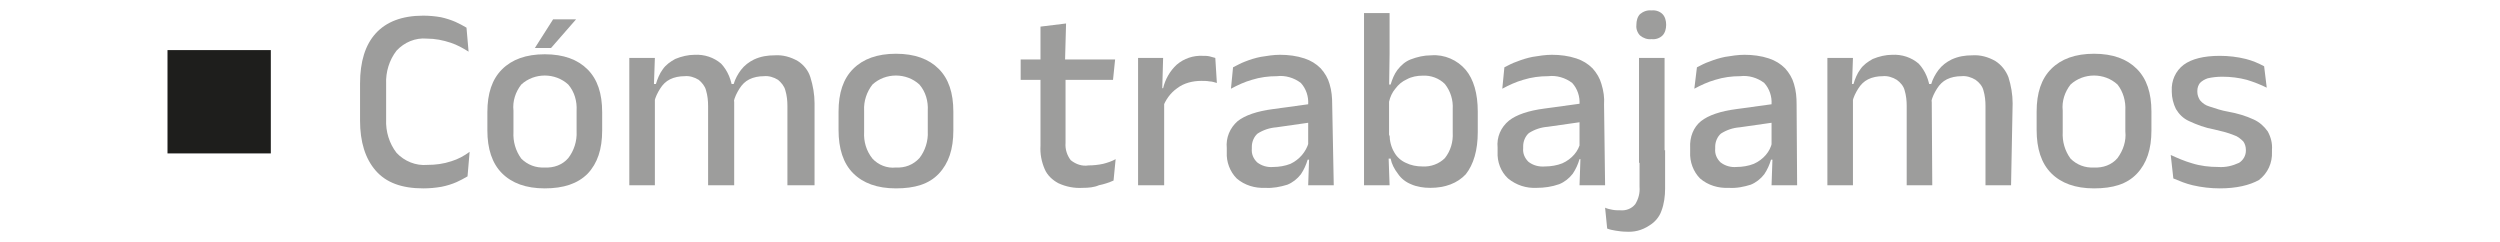 <?xml version="1.0" encoding="utf-8"?>
<!-- Generator: Adobe Illustrator 24.2.3, SVG Export Plug-In . SVG Version: 6.00 Build 0)  -->
<svg version="1.1" id="Capa_1" xmlns="http://www.w3.org/2000/svg" xmlns:xlink="http://www.w3.org/1999/xlink" x="0px" y="0px"
	 viewBox="0 0 479.1 46.3" style="enable-background:new 0 0 479.1 46.3;" xml:space="preserve">
<style type="text/css">
	.st0{fill:#9D9D9C;}
	.st1{fill:#1E1E1C;}
</style>
<path class="st0" d="M81.1,36.1c-4.1,0-7.1-1.1-9.1-3.4c-2-2.3-3-5.5-3-9.6V16c0-4.2,1-7.4,3-9.6S77,3,81.1,3c1.1,0,2.3,0.1,3.4,0.3
	c0.9,0.2,1.9,0.5,2.8,0.9c0.7,0.3,1.4,0.7,2.1,1.1l0.4,4.6c-1.1-0.7-2.2-1.3-3.4-1.7c-1.5-0.5-3-0.8-4.6-0.8
	c-2.2-0.2-4.3,0.7-5.8,2.3c-1.4,1.8-2.1,4.1-2,6.4v6.8c-0.1,2.3,0.6,4.6,2,6.4c1.5,1.6,3.7,2.5,5.9,2.3c1.6,0,3.1-0.2,4.6-0.7
	c1.3-0.4,2.4-1,3.5-1.8l-0.4,4.7c-0.7,0.4-1.4,0.8-2.1,1.1c-0.9,0.4-1.9,0.7-2.9,0.9C83.4,36,82.3,36.1,81.1,36.1z"/>
<path class="st0" d="M104.4,36.1c-3.6,0-6.3-1-8.2-2.9s-2.8-4.7-2.8-8.2v-3.5c0-3.6,0.9-6.3,2.8-8.2s4.6-2.9,8.2-2.9
	c3.6,0,6.3,1,8.2,2.9s2.8,4.6,2.8,8.2V25c0,3.6-0.9,6.3-2.8,8.3C110.7,35.2,108,36.1,104.4,36.1z M104.4,32.1
	c1.7,0.1,3.4-0.5,4.5-1.8c1.1-1.4,1.7-3.3,1.6-5.1v-4c0.1-1.8-0.4-3.6-1.6-5c-2.5-2.3-6.5-2.3-9,0c-1.1,1.4-1.7,3.2-1.5,5v4.1
	c-0.1,1.8,0.4,3.6,1.5,5.1C101.1,31.6,102.7,32.2,104.4,32.1L104.4,32.1z"/>
<path class="st0" d="M125.5,35.5h-4.9V11.1h4.9l-0.2,5.7l0.2,0.3V35.5z M140.6,35.5h-4.9V20.3c0-1-0.1-2-0.4-3
	c-0.2-0.8-0.8-1.5-1.4-2c-0.8-0.5-1.8-0.8-2.7-0.7c-1,0-2,0.2-2.8,0.6c-0.8,0.4-1.4,1-1.9,1.8c-0.5,0.8-0.9,1.6-1.1,2.5l-0.8-3.4
	h1.1c0.3-1,0.7-2,1.3-2.8c0.6-0.9,1.5-1.5,2.4-2c1.2-0.5,2.5-0.8,3.7-0.8c1.9-0.1,3.7,0.5,5.1,1.7c1.3,1.4,2,3.2,2.2,5.1
	c0.1,0.4,0.2,0.7,0.2,1.1c0,0.4,0.1,0.8,0.1,1.2V35.5z M155.8,35.5h-4.9V20.3c0-1-0.1-2-0.4-3c-0.2-0.8-0.8-1.5-1.4-2
	c-0.8-0.5-1.8-0.8-2.7-0.7c-1,0-2,0.2-2.8,0.6c-0.8,0.4-1.4,1-1.9,1.8c-0.5,0.8-0.9,1.6-1.1,2.5l-0.6-3.4h0.6c0.3-1,0.8-1.9,1.4-2.7
	c0.7-0.9,1.5-1.5,2.5-2c1.3-0.6,2.6-0.8,4-0.8c1.5-0.1,3,0.3,4.4,1.1c1.1,0.7,2,1.8,2.4,3.1c0.5,1.6,0.8,3.3,0.8,5V35.5z"/>
<path class="st0" d="M171.7,36.1c-3.6,0-6.3-1-8.2-2.9s-2.8-4.7-2.8-8.3v-3.5c0-3.6,0.9-6.3,2.8-8.2s4.6-2.9,8.2-2.9s6.3,1,8.2,2.9
	s2.8,4.6,2.8,8.2V25c0,3.6-0.9,6.3-2.8,8.3S175.3,36.1,171.7,36.1z M171.7,32.1c1.7,0.1,3.3-0.5,4.5-1.8c1.1-1.4,1.7-3.3,1.6-5.1v-4
	c0.1-1.8-0.4-3.6-1.6-5c-2.5-2.3-6.5-2.3-9,0c-1.1,1.4-1.7,3.2-1.6,5v4.1c-0.1,1.8,0.4,3.6,1.6,5.1C168.3,31.6,170,32.3,171.7,32.1
	L171.7,32.1z"/>
<path class="st0" d="M213.3,15.3h-17.7v-3.9h18.1L213.3,15.3z M207.5,36c-1.6,0.1-3.2-0.2-4.7-0.9c-1.1-0.6-2.1-1.5-2.6-2.7
	c-0.6-1.4-0.9-2.9-0.8-4.5V13.1h4.8v14.3c-0.1,1.2,0.3,2.4,1,3.3c1,0.8,2.2,1.2,3.4,1c0.9,0,1.9-0.1,2.8-0.3
	c0.8-0.2,1.7-0.5,2.4-0.9l-0.4,4.1c-0.9,0.4-1.8,0.7-2.8,0.9C209.7,35.9,208.6,36,207.5,36z M204.1,11.8h-4.7V5.1l4.9-0.6
	L204.1,11.8z"/>
<path class="st0" d="M223,35.5h-4.9V11.1h4.8l-0.2,7.1l0.4,0.4V35.5z M222.8,20.7l-1.1-3.8h1.2c0.4-1.7,1.3-3.3,2.6-4.5
	c1.4-1.2,3.2-1.8,5-1.7c0.4,0,0.9,0,1.3,0.1c0.4,0.1,0.7,0.2,1.1,0.3l0.3,4.8c-0.4-0.1-0.9-0.3-1.4-0.3c-0.5-0.1-1.1-0.1-1.6-0.1
	c-1.6,0-3.3,0.4-4.6,1.4C224.3,17.8,223.3,19.2,222.8,20.7L222.8,20.7z"/>
<path class="st0" d="M242.5,36c-2,0.1-4-0.5-5.5-1.8c-1.3-1.3-2-3.2-1.9-5v-0.8c-0.2-2,0.6-3.9,2.1-5.2c1.4-1.1,3.7-1.9,6.8-2.3
	l7.3-1l0.3,3.5l-7,1c-1.3,0.1-2.5,0.5-3.6,1.2c-0.7,0.6-1.1,1.6-1.1,2.5v0.4c-0.1,1,0.3,1.9,1,2.6c0.9,0.7,2,1,3.1,0.9
	c1.1,0,2.3-0.2,3.3-0.6c1.7-0.8,3-2.3,3.5-4.1l0.7,3.3h-0.9c-0.3,1-0.7,1.9-1.3,2.8c-0.7,0.9-1.6,1.6-2.6,2
	C245.4,35.8,243.9,36.1,242.5,36z M255.6,35.5h-4.9l0.2-5.8l-0.2-0.8v-7.6V20c0.1-1.5-0.4-3-1.4-4.1c-1.3-1-3-1.5-4.6-1.3
	c-1.6,0-3.2,0.2-4.8,0.7c-1.4,0.4-2.7,1-4,1.7l0.4-4.1c0.8-0.4,1.5-0.8,2.3-1.1c1-0.4,2-0.7,3-0.9c1.2-0.2,2.5-0.4,3.7-0.4
	c1.6,0,3.2,0.2,4.7,0.7c1.2,0.4,2.2,1,3.1,1.9c0.8,0.9,1.4,1.9,1.7,3c0.4,1.3,0.5,2.6,0.5,3.9L255.6,35.5L255.6,35.5z"/>
<path class="st0" d="M266.3,35.5h-4.9v-33h4.9v7.8l-0.1,7v0.9v10.1l-0.1,1.5L266.3,35.5z M274.1,36c-1.3,0-2.6-0.2-3.7-0.7
	c-1-0.4-1.9-1.1-2.5-2c-0.7-0.9-1.2-1.9-1.4-2.9h-1.6l1.4-4.6c0,1.2,0.3,2.4,0.9,3.4c0.5,0.9,1.3,1.6,2.2,2c1,0.5,2.1,0.7,3.2,0.7
	c1.6,0.1,3.2-0.5,4.3-1.6c1.1-1.4,1.6-3.1,1.5-4.9v-4.5c0.1-1.7-0.4-3.4-1.5-4.8c-1.1-1.1-2.7-1.7-4.3-1.6c-1,0-2.1,0.2-3,0.7
	c-0.9,0.4-1.6,1-2.2,1.8c-0.6,0.7-1,1.6-1.2,2.5l-1.1-3.3h1.4c0.3-1,0.7-2,1.3-2.8c0.7-0.9,1.5-1.6,2.5-2c1.3-0.5,2.6-0.8,4-0.8
	c2.5-0.2,5,0.9,6.6,2.8c1.5,1.8,2.3,4.5,2.3,8v3.9c0,3.5-0.8,6.2-2.3,8.1C279.3,35.1,277,36,274.1,36L274.1,36z"/>
<path class="st0" d="M294.5,36c-2,0.1-3.9-0.5-5.5-1.8c-1.4-1.3-2.1-3.2-2-5.1v-0.8c-0.2-2,0.6-3.9,2.2-5.2c1.4-1.1,3.7-1.9,6.8-2.3
	l7.3-1l0.3,3.5l-7,1c-1.3,0.1-2.5,0.5-3.6,1.2c-0.7,0.6-1.1,1.6-1.1,2.5v0.4c-0.1,1,0.3,1.9,1,2.6c0.9,0.7,2,1,3.2,0.9
	c1.1,0,2.3-0.2,3.3-0.6c0.9-0.4,1.7-1,2.3-1.7c0.6-0.7,1-1.5,1.2-2.4l0.7,3.3h-0.9c-0.3,1-0.7,1.9-1.3,2.8c-0.7,0.9-1.6,1.6-2.6,2
	C297.4,35.8,295.9,36,294.5,36z M307.6,35.5h-4.9l0.2-5.8l-0.2-0.8v-7.6V20c0.1-1.5-0.4-3-1.4-4.1c-1.3-1-3-1.5-4.6-1.3
	c-1.6,0-3.2,0.2-4.8,0.7c-1.4,0.4-2.7,1-4,1.7l0.4-4.1c0.8-0.4,1.5-0.8,2.4-1.1c1-0.4,2-0.7,3-0.9c1.2-0.2,2.5-0.4,3.7-0.4
	c1.6,0,3.2,0.2,4.7,0.7c1.2,0.4,2.2,1,3.1,1.9c0.8,0.9,1.4,1.9,1.7,3c0.4,1.3,0.6,2.6,0.5,3.9L307.6,35.5L307.6,35.5z"/>
<path class="st0" d="M311.6,44.4c-0.7,0-1.3-0.1-2-0.2c-0.6-0.1-1.1-0.2-1.6-0.4l-0.4-4c0.4,0.2,0.9,0.3,1.4,0.4
	c0.5,0.1,1,0.1,1.5,0.1c1.1,0.1,2.2-0.3,2.9-1.2c0.6-1,0.9-2.1,0.8-3.3v-7h4.9v7.3c0,1.5-0.2,3-0.7,4.3c-0.4,1.2-1.3,2.2-2.3,2.8
	C314.6,44.2,313.1,44.5,311.6,44.4z M316.5,7.5c-0.8,0.1-1.6-0.2-2.2-0.7c-0.5-0.5-0.8-1.3-0.7-2V4.7c0-0.7,0.2-1.5,0.7-2
	c0.6-0.5,1.4-0.8,2.2-0.7c0.8-0.1,1.6,0.2,2.1,0.7c0.5,0.5,0.7,1.3,0.7,2v0.1c0,0.7-0.2,1.5-0.7,2C318.1,7.3,317.3,7.6,316.5,7.5z
	 M319,31.2h-4.9V11.1h4.9V31.2z"/>
<path class="st0" d="M331.3,36c-2,0.1-4-0.5-5.5-1.8c-1.3-1.3-2-3.2-1.9-5.1v-0.8c-0.1-2,0.6-3.9,2.1-5.1c1.4-1.1,3.7-1.9,6.8-2.3
	l7.3-1l0.3,3.5l-7,1c-1.3,0.1-2.5,0.5-3.6,1.2c-0.7,0.6-1.1,1.6-1.1,2.5v0.4c-0.1,1,0.3,1.9,1,2.6c0.9,0.7,2,1,3.1,0.9
	c1.1,0,2.3-0.2,3.3-0.6c0.9-0.4,1.7-1,2.3-1.7c0.6-0.7,1-1.5,1.2-2.4l0.7,3.3h-0.9c-0.3,1-0.7,1.9-1.3,2.8c-0.7,0.9-1.6,1.6-2.6,2
	C334.2,35.8,332.8,36.1,331.3,36z M344.4,35.5h-4.9l0.2-5.8l-0.2-0.8v-7.6V20c0.1-1.5-0.4-3-1.4-4.1c-1.3-1-3-1.5-4.6-1.3
	c-1.6,0-3.2,0.2-4.8,0.7c-1.4,0.4-2.7,1-4,1.7l0.5-4.1c0.8-0.4,1.5-0.8,2.4-1.1c1-0.4,2-0.7,3-0.9c1.2-0.2,2.5-0.4,3.7-0.4
	c1.6,0,3.2,0.2,4.7,0.7c1.2,0.4,2.2,1,3.1,1.9c0.8,0.9,1.4,1.9,1.7,3c0.4,1.3,0.5,2.6,0.5,3.9L344.4,35.5L344.4,35.5z"/>
<path class="st0" d="M355.1,35.5h-4.9V11.1h4.9l-0.2,5.7l0.2,0.3V35.5z M370.3,35.5h-4.9V20.3c0-1-0.1-2-0.4-3
	c-0.2-0.8-0.8-1.5-1.5-2c-0.8-0.5-1.8-0.8-2.7-0.7c-1,0-2,0.2-2.8,0.6c-0.8,0.4-1.4,1-1.9,1.8c-0.5,0.8-0.9,1.6-1.1,2.5l-0.8-3.4h1
	c0.3-1,0.7-2,1.3-2.8c0.6-0.9,1.5-1.5,2.4-2c1.2-0.5,2.5-0.8,3.7-0.8c1.9-0.1,3.7,0.5,5.1,1.7c1.3,1.4,2,3.2,2.2,5.1
	c0.1,0.4,0.2,0.7,0.2,1.1c0,0.4,0.1,0.8,0.1,1.2L370.3,35.5L370.3,35.5z M385.4,35.5h-4.9V20.3c0-1-0.1-2-0.4-3
	c-0.2-0.8-0.8-1.5-1.5-2c-0.8-0.5-1.8-0.8-2.7-0.7c-1,0-2,0.2-2.8,0.6c-0.8,0.4-1.4,1-1.9,1.8c-0.5,0.8-0.9,1.6-1.1,2.5l-0.6-3.4
	h0.6c0.3-1,0.8-1.9,1.4-2.7c0.7-0.9,1.5-1.5,2.5-2c1.3-0.6,2.6-0.8,4-0.8c1.5-0.1,3,0.3,4.4,1.1c1.1,0.7,2,1.8,2.5,3.1
	c0.5,1.6,0.8,3.3,0.8,5L385.4,35.5L385.4,35.5z"/>
<path class="st0" d="M401.3,36.1c-3.6,0-6.3-1-8.2-2.9s-2.8-4.7-2.8-8.3v-3.5c0-3.6,0.9-6.3,2.8-8.2s4.6-2.9,8.2-2.9s6.3,1,8.2,2.9
	s2.8,4.6,2.8,8.2V25c0,3.6-0.9,6.3-2.8,8.3S404.9,36.1,401.3,36.1z M401.3,32.1c1.7,0.1,3.4-0.5,4.5-1.8c1.1-1.5,1.7-3.3,1.5-5.1v-4
	c0.1-1.8-0.4-3.6-1.5-5c-2.5-2.3-6.5-2.3-9,0c-1.1,1.4-1.7,3.2-1.5,5v4.1c-0.1,1.8,0.4,3.6,1.5,5.1C398,31.6,399.6,32.2,401.3,32.1
	L401.3,32.1z"/>
<path class="st0" d="M425.4,36.1c-1.7,0-3.5-0.2-5.2-0.6c-1.3-0.3-2.5-0.8-3.7-1.3l-0.5-4.5c1.3,0.6,2.7,1.2,4.1,1.6
	c1.6,0.5,3.3,0.7,5,0.7c1.4,0.1,2.7-0.2,4-0.8c0.8-0.5,1.3-1.4,1.3-2.3v-0.2c0-0.6-0.2-1.2-0.5-1.6c-0.5-0.5-1.1-1-1.8-1.2
	c-1.2-0.5-2.5-0.8-3.8-1.1c-1.7-0.3-3.3-0.9-4.8-1.6c-1.1-0.5-1.9-1.3-2.5-2.3c-0.5-1-0.8-2.2-0.8-3.3v-0.2c-0.1-1.9,0.7-3.8,2.3-5
	c1.5-1.1,3.8-1.7,6.9-1.7c1.7,0,3.4,0.2,5,0.6c1.2,0.3,2.4,0.8,3.5,1.4l0.5,4.1c-1.2-0.6-2.5-1.1-3.8-1.5c-1.5-0.4-3.1-0.6-4.7-0.6
	c-1,0-1.9,0.1-2.8,0.3c-0.6,0.2-1.1,0.5-1.5,0.9c-0.3,0.4-0.5,0.9-0.5,1.5v0.2c0,0.6,0.2,1.1,0.5,1.6c0.5,0.6,1.1,1,1.8,1.2
	c1.2,0.4,2.4,0.8,3.6,1c1.7,0.3,3.4,0.8,4.9,1.5c1.1,0.5,2,1.3,2.7,2.3c0.6,1.1,0.9,2.3,0.8,3.5v0.4c0.1,2.1-0.8,4.1-2.5,5.4
	C431.1,35.5,428.6,36.1,425.4,36.1z"/>
<rect x="32.1" y="9.6" class="st1" width="19.8" height="19.8"/>
<polygon class="st0" points="105.6,9.2 110.4,3.7 106,3.7 102.5,9.2 "/>
</svg>
